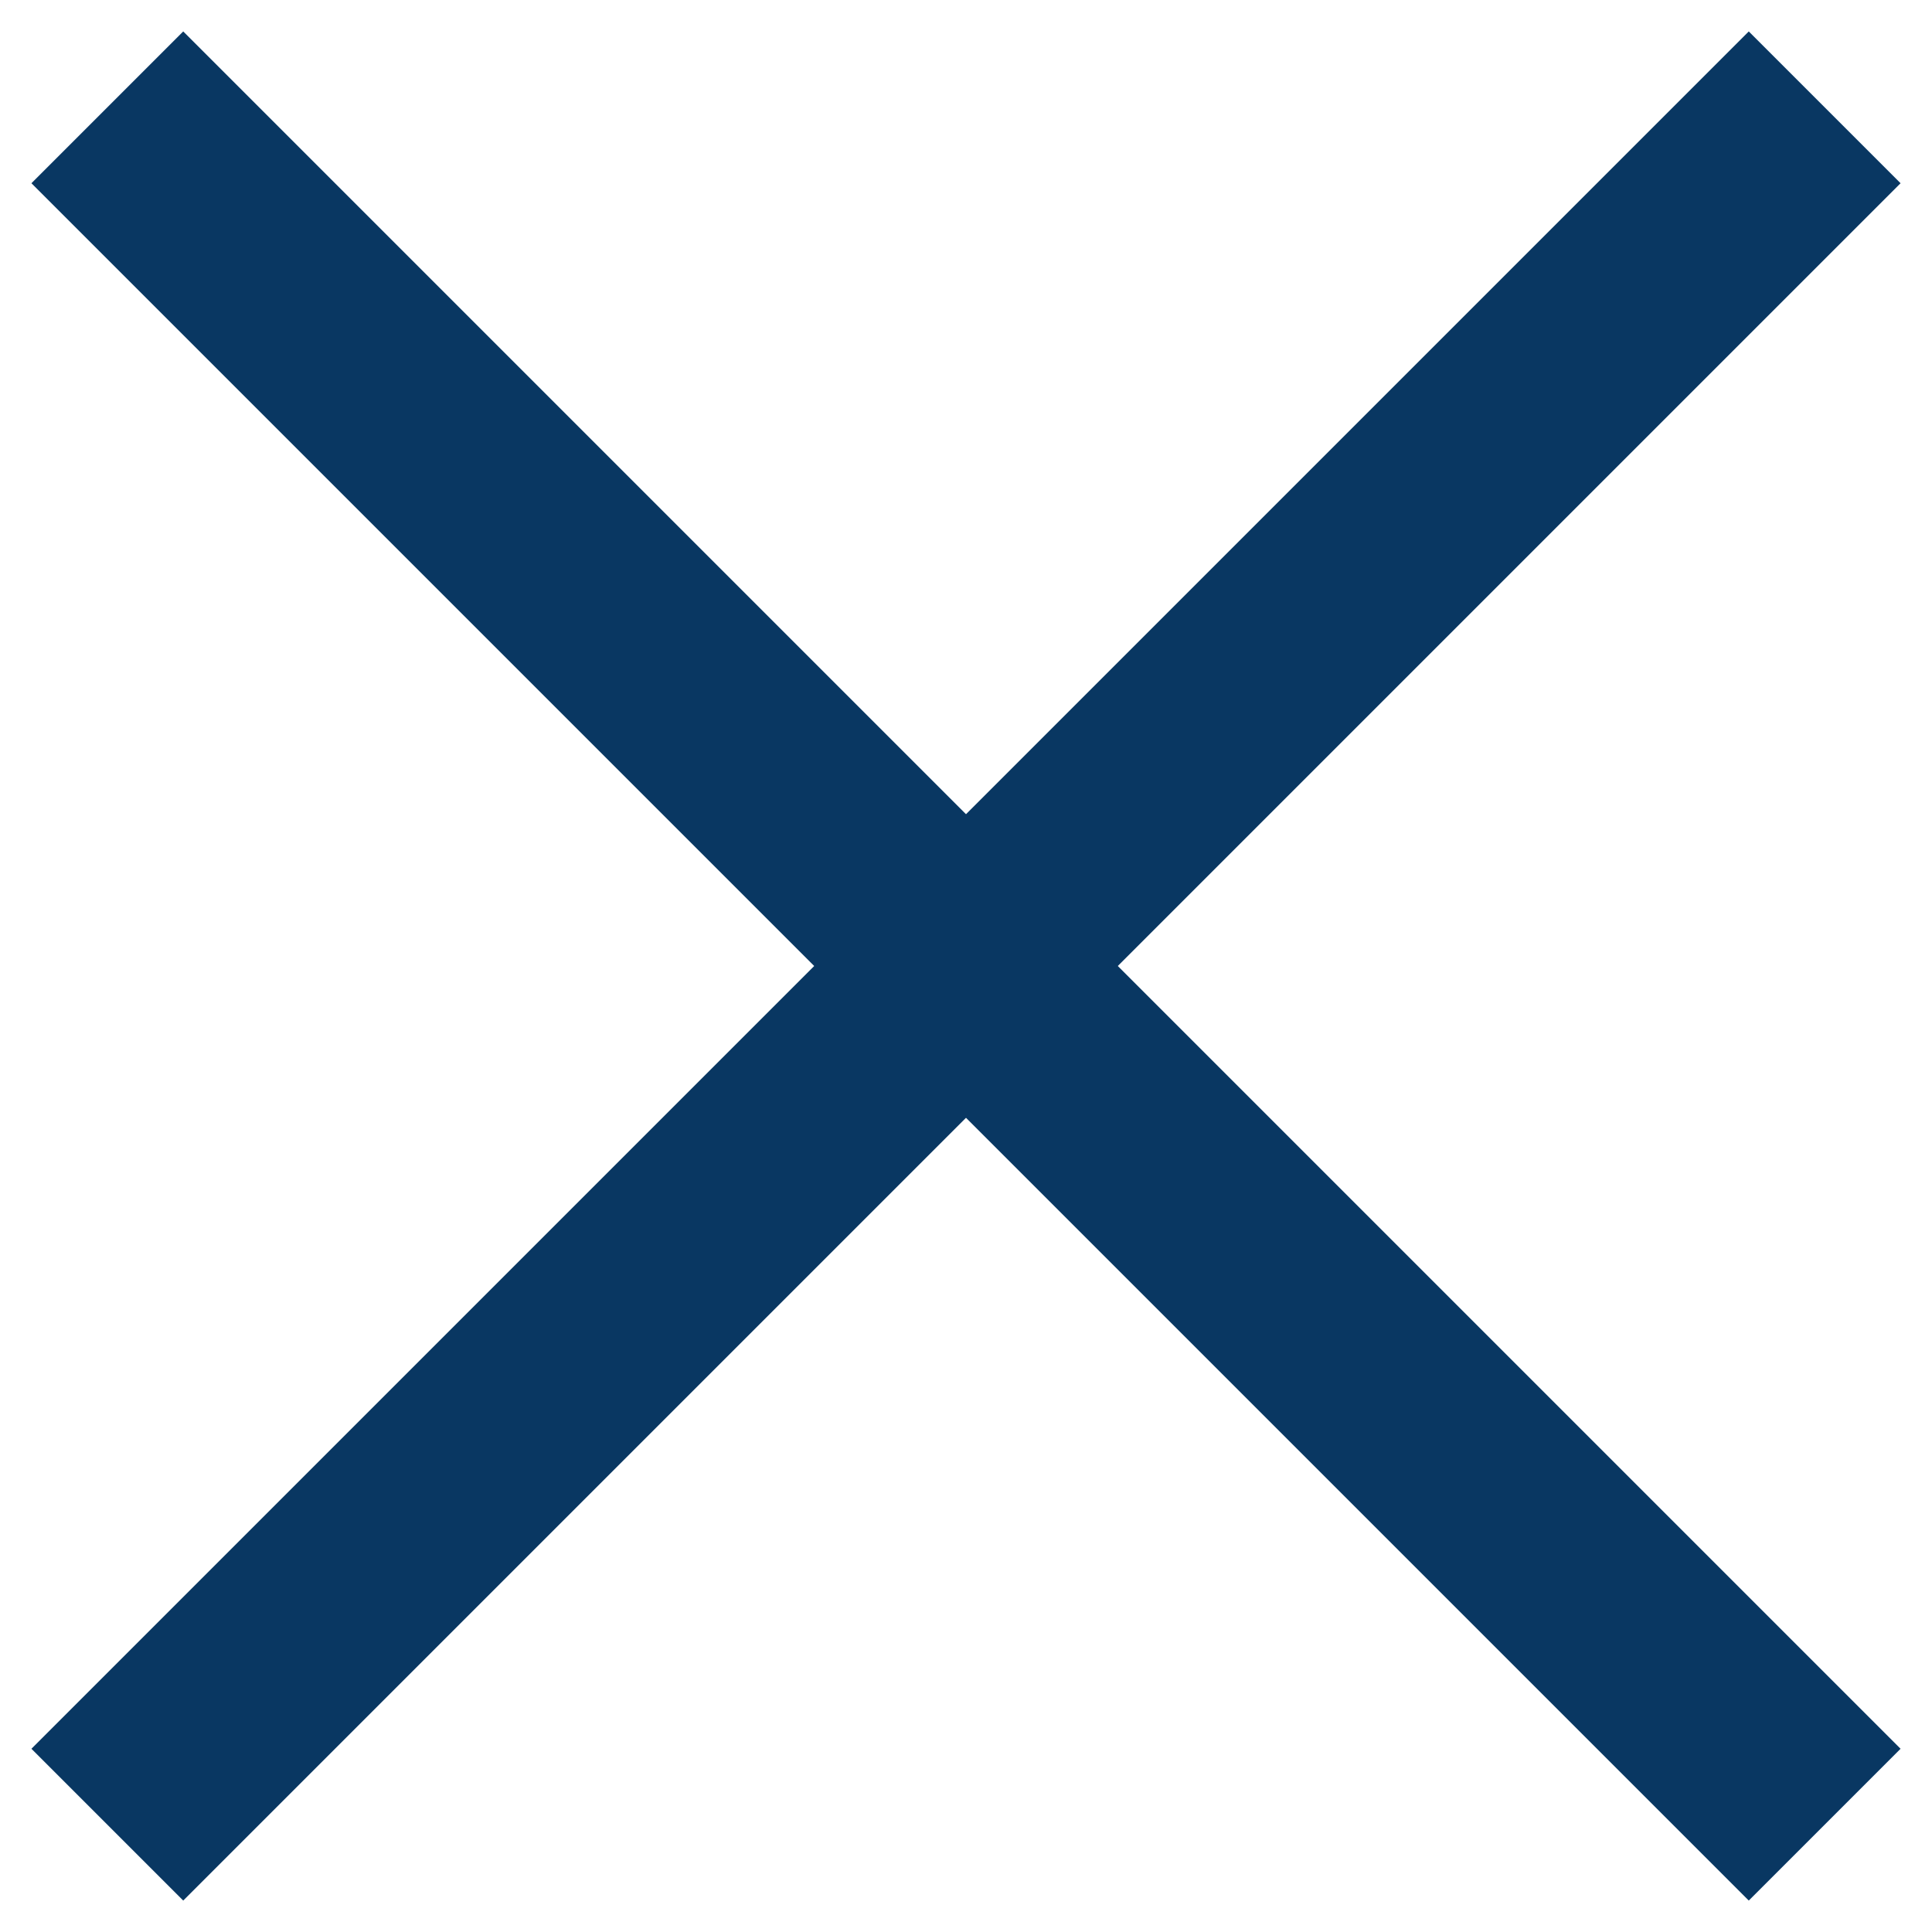 <?xml version="1.0" encoding="UTF-8"?> <svg xmlns="http://www.w3.org/2000/svg" width="18" height="18" viewBox="0 0 18 18" fill="none"> <path d="M1 1L17 17" stroke="#093762" stroke-width="2"></path> <path d="M17 1L1 17" stroke="#093762" stroke-width="2"></path> </svg> 